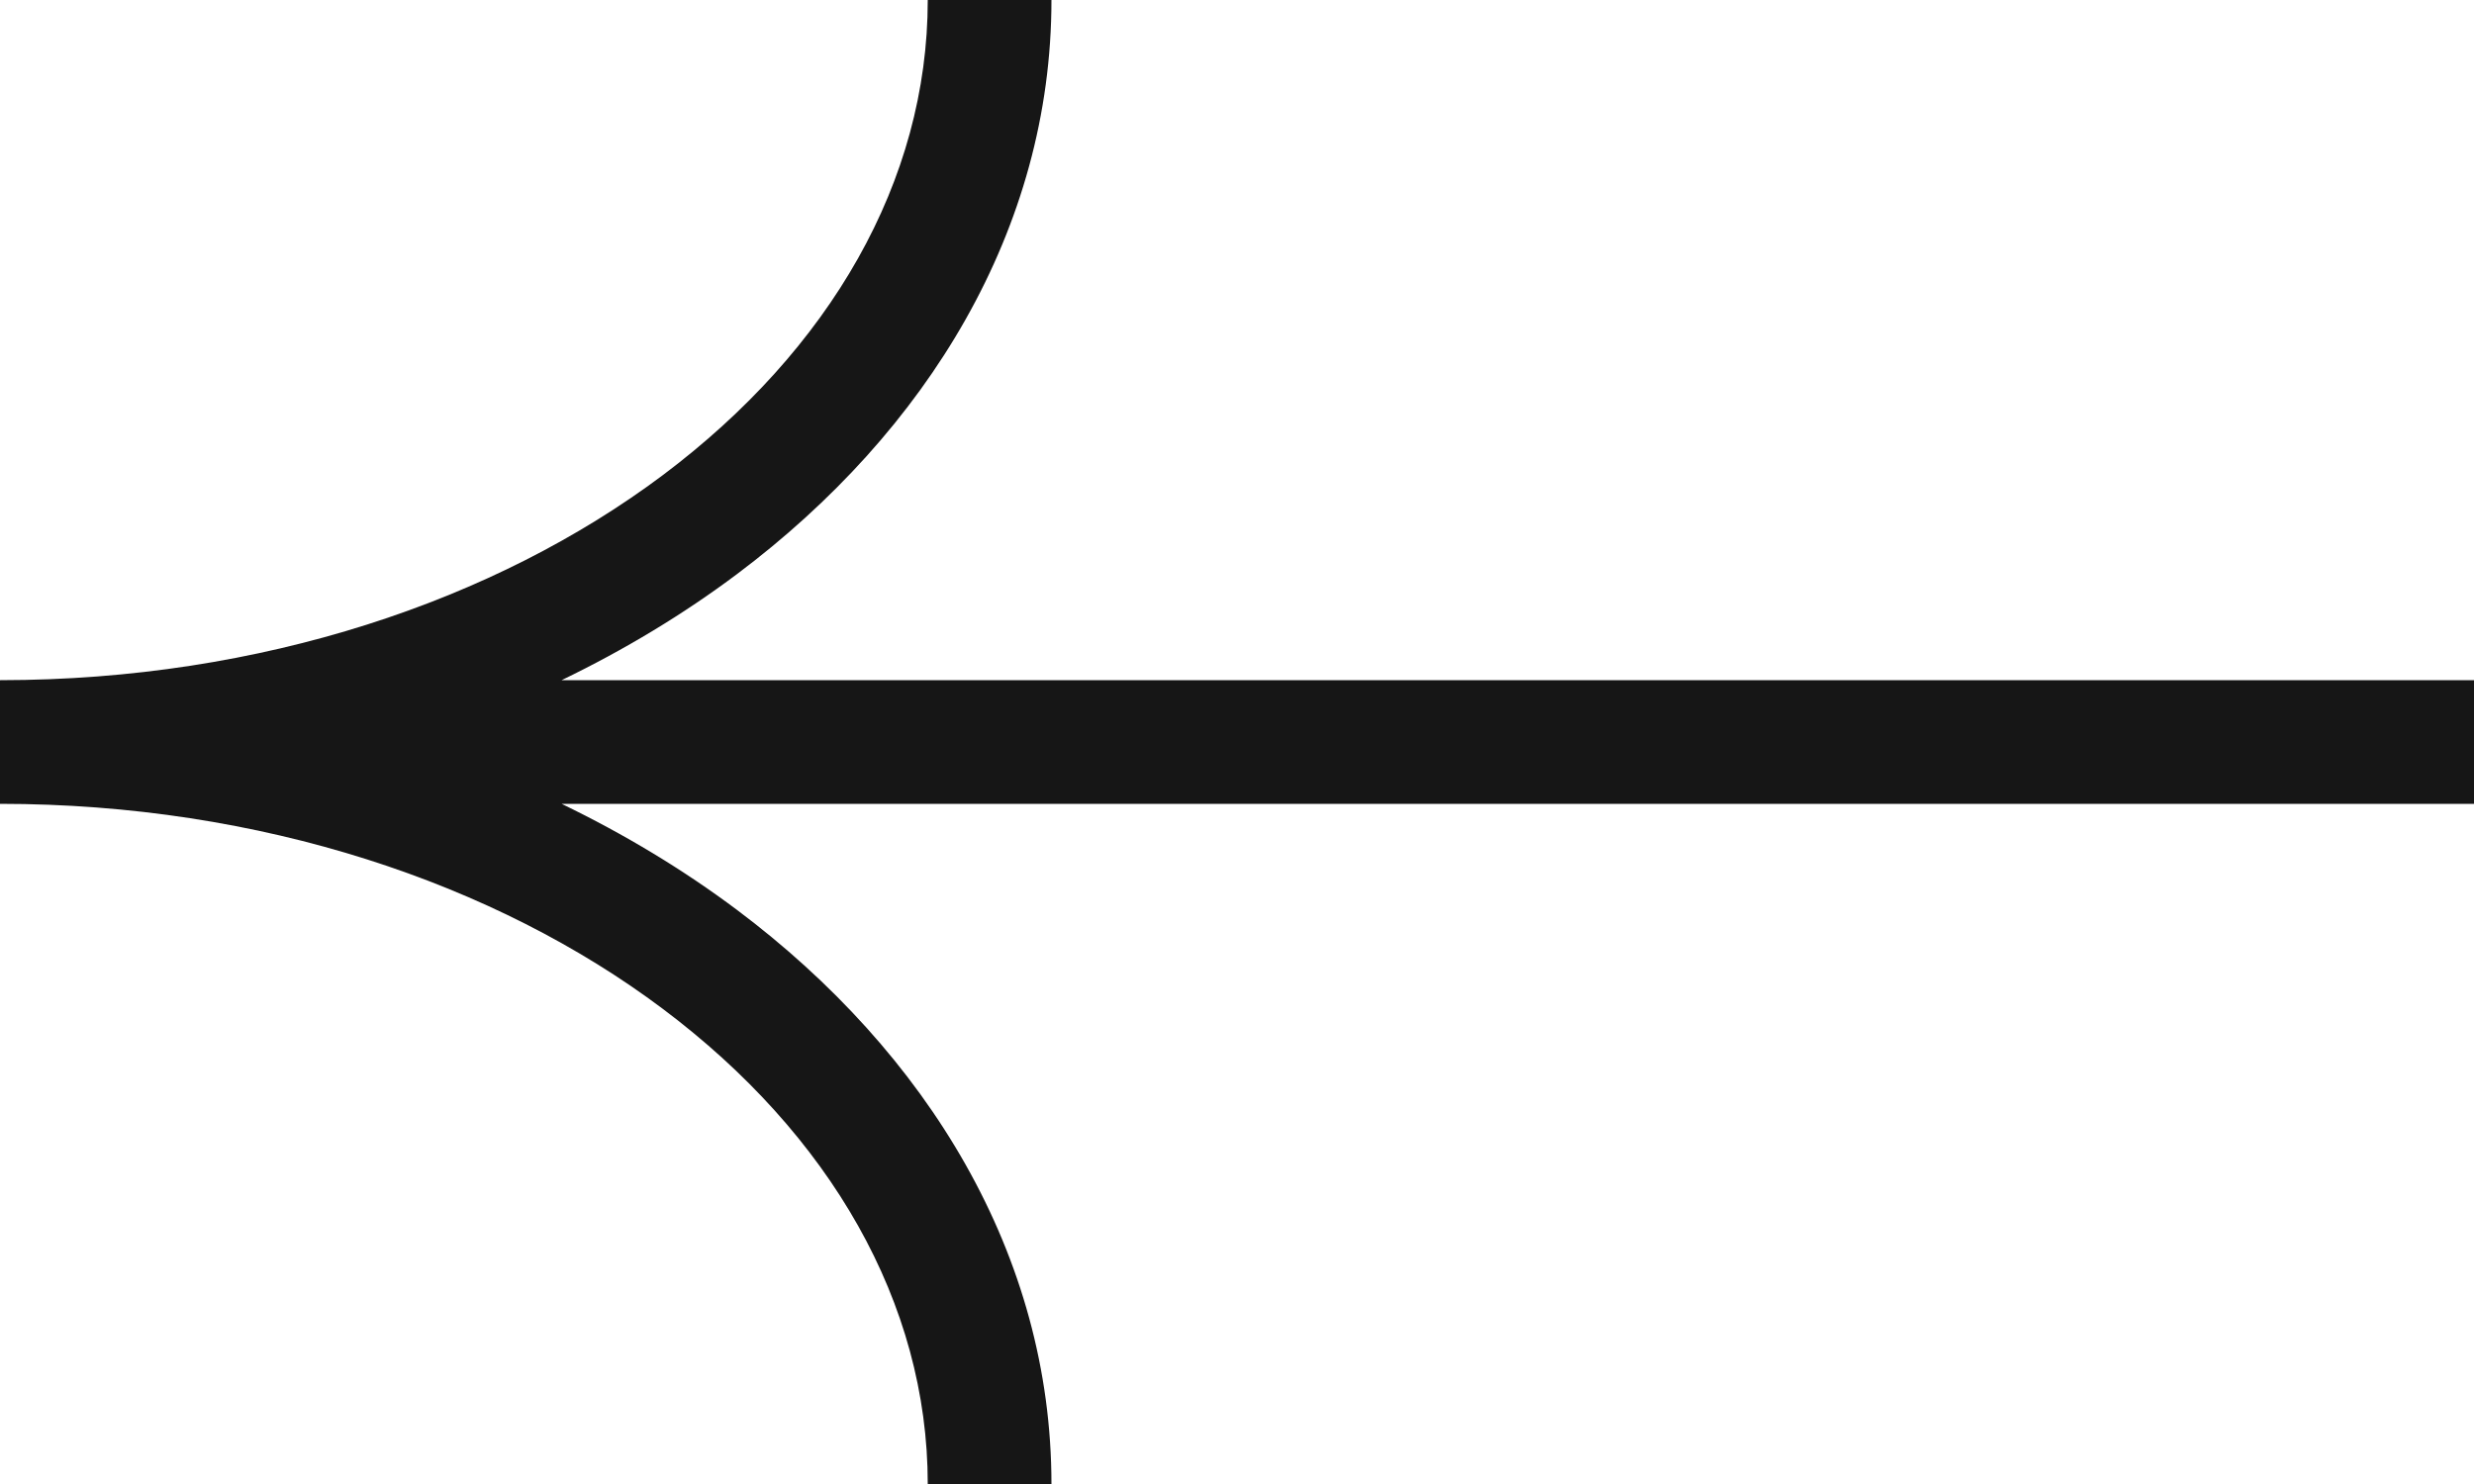 <svg width="20" height="12" viewBox="0 0 20 12" fill="none" xmlns="http://www.w3.org/2000/svg">
<path fill-rule="evenodd" clip-rule="evenodd" d="M0.006 5.5C2.115 5.499 4.005 4.856 5.357 3.843C6.71 2.828 7.5 1.464 7.5 0L8.5 0C8.5 1.85 7.499 3.486 5.957 4.643C5.526 4.966 5.051 5.253 4.54 5.5L20 5.5V6.5L4.54 6.5C5.051 6.747 5.526 7.034 5.957 7.357C7.499 8.514 8.5 10.15 8.5 12H7.5C7.5 10.536 6.71 9.172 5.357 8.157C4.004 7.142 2.111 6.5 0 6.5V5.5C0.002 5.5 0.004 5.5 0.006 5.5Z" fill="#161616"/>
</svg>
